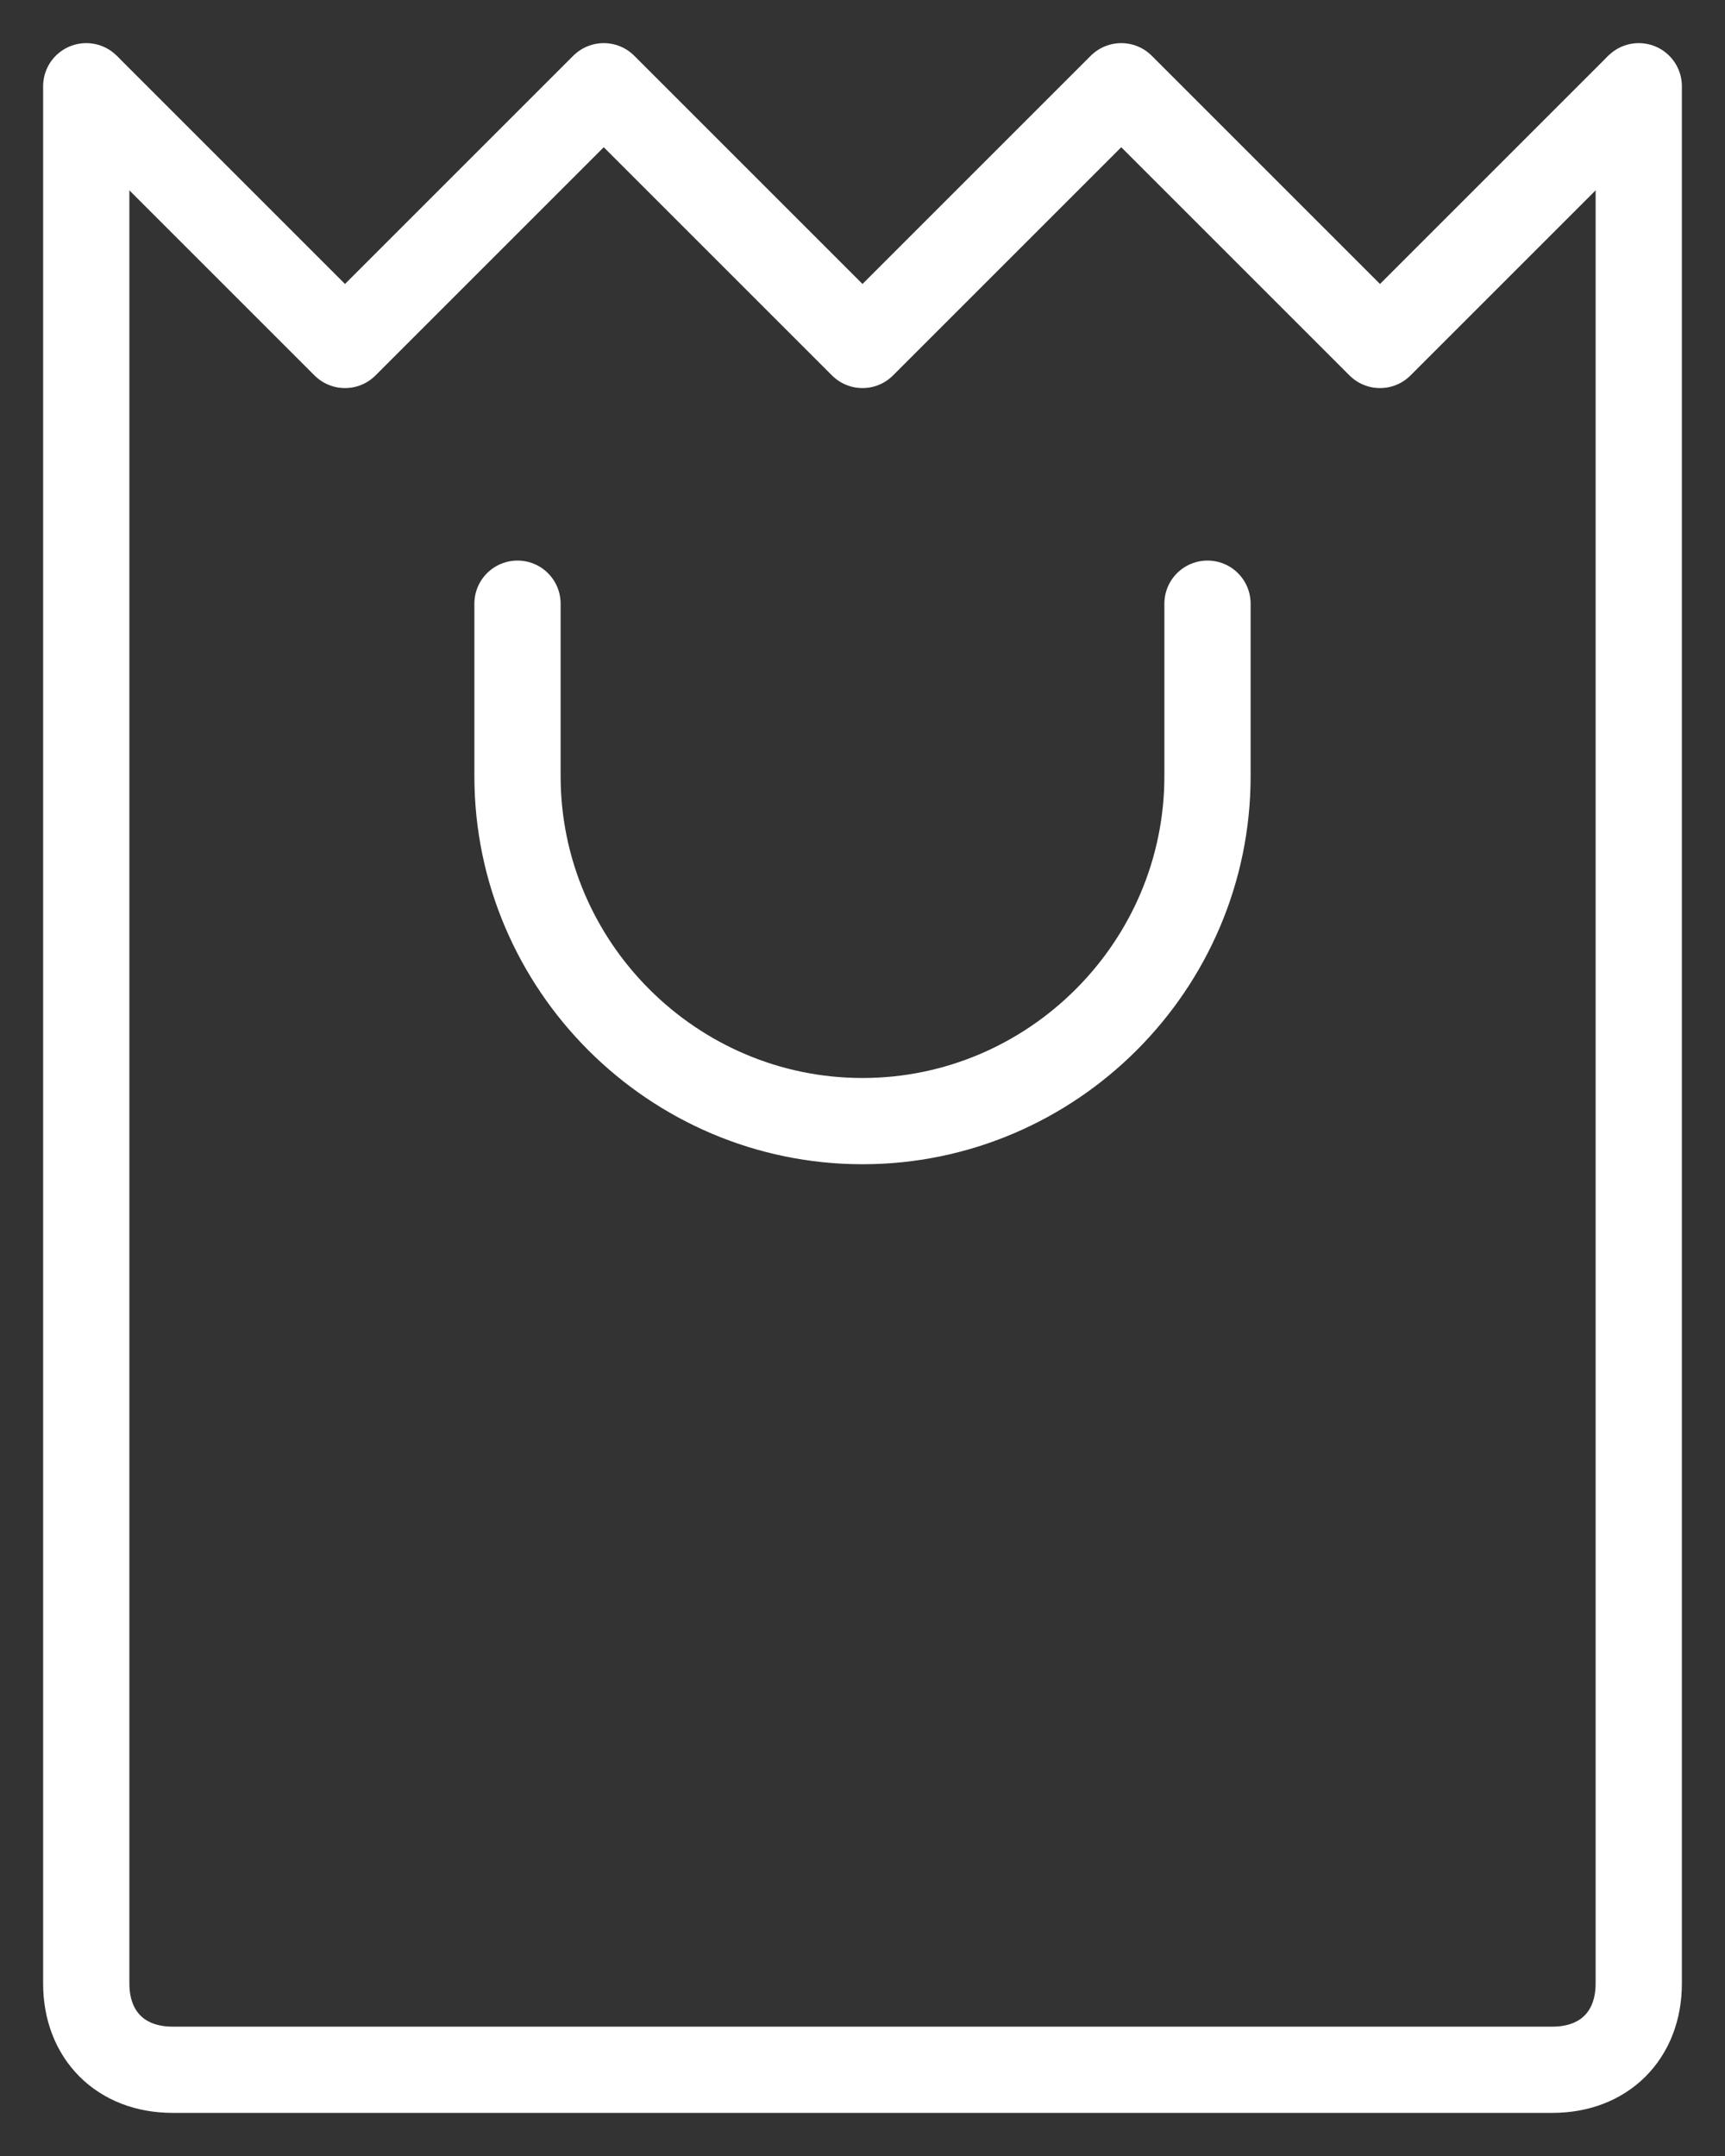 <?xml version="1.0" encoding="utf-8"?>
<!-- Generator: Adobe Illustrator 23.1.0, SVG Export Plug-In . SVG Version: 6.00 Build 0)  -->
<svg version="1.1" id="transport" xmlns="http://www.w3.org/2000/svg" xmlns:xlink="http://www.w3.org/1999/xlink" x="0px" y="0px"
	 viewBox="0 0 20 25" style="enable-background:new 0 0 20 25;" xml:space="preserve">
<rect x="0" y="0" width="20" height="25" fill="#333333" stroke="none"/>
<style type="text/css">
	.st0{fill:none;stroke:#FFFFFF;stroke-linejoin:round;stroke-miterlimit:10;}
	.st1{fill:none;stroke:#FFFFFF;stroke-linecap:round;stroke-miterlimit:10;}
</style>
<g>
	<polyline class="st0" points="1,1 4,4 7,1 10,4 13,1 16,4 19,1 	"/>
	<path class="st1" d="M19,1v22c0,0.6-0.4,1-1,1H2c-0.6,0-1-0.4-1-1V1"/>
	<path class="st1" d="M14,7v2c0,2.2-1.8,4-4,4l0,0c-2.2,0-4-1.8-4-4V7"/>
</g>
</svg>

